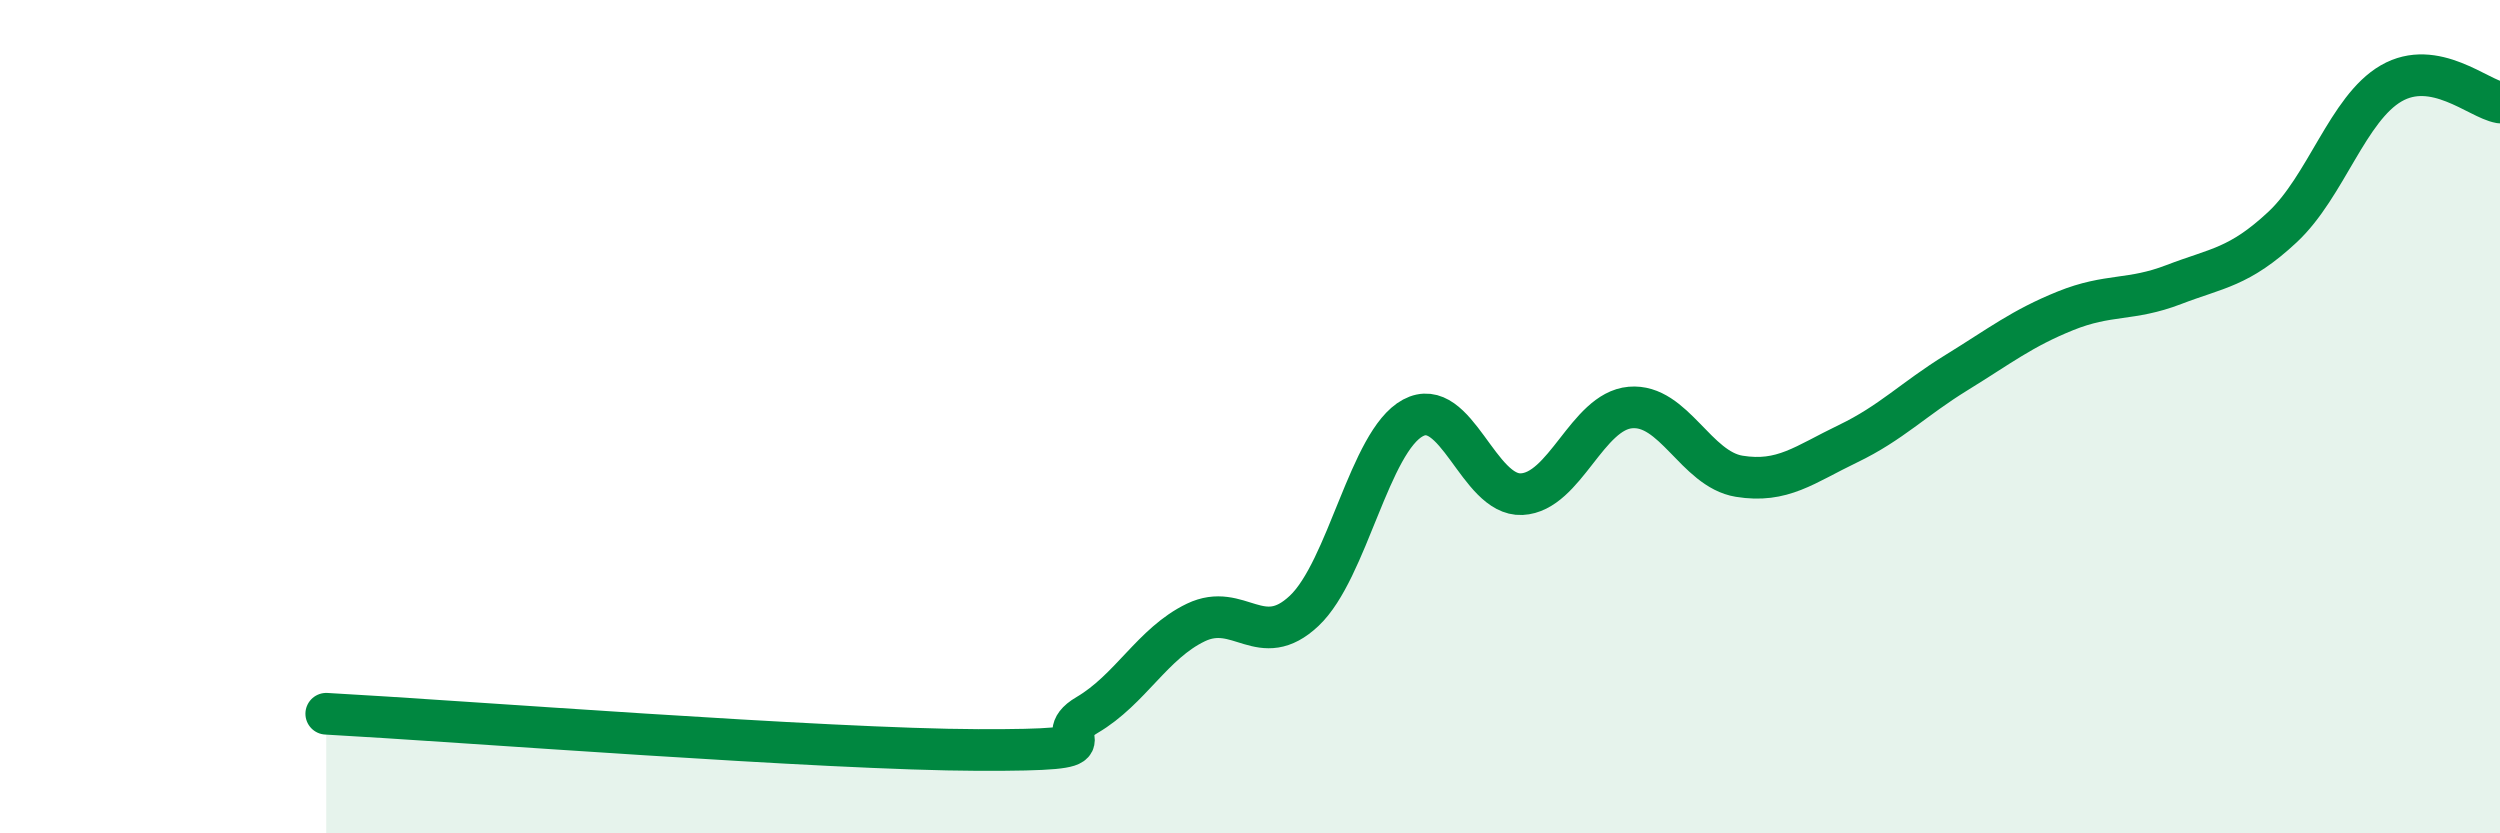 
    <svg width="60" height="20" viewBox="0 0 60 20" xmlns="http://www.w3.org/2000/svg">
      <path
        d="M 7.83,17.13 C 10.96,17.3 19.83,17.99 23.48,18 C 27.13,18.01 25.05,17.77 26.09,17.16 C 27.13,16.55 27.66,15.44 28.7,14.94 C 29.74,14.44 30.26,15.64 31.3,14.66 C 32.34,13.68 32.87,10.59 33.91,10.03 C 34.95,9.47 35.48,11.91 36.52,11.86 C 37.56,11.81 38.09,9.87 39.13,9.78 C 40.17,9.69 40.7,11.26 41.74,11.43 C 42.78,11.6 43.31,11.15 44.35,10.65 C 45.39,10.15 45.92,9.58 46.96,8.94 C 48,8.3 48.53,7.88 49.57,7.46 C 50.61,7.04 51.13,7.23 52.17,6.83 C 53.21,6.43 53.74,6.42 54.78,5.45 C 55.82,4.48 56.35,2.6 57.39,2 C 58.43,1.4 59.48,2.37 60,2.46L60 20L7.83 20Z"
        fill="#008740"
        opacity="0.1"
        stroke-linecap="round"
        stroke-linejoin="round"
      />
      <path
        d="M 7.83,17.13 C 10.96,17.3 19.83,17.99 23.48,18 C 27.13,18.01 25.05,17.77 26.09,17.16 C 27.13,16.55 27.66,15.44 28.7,14.94 C 29.74,14.44 30.26,15.64 31.3,14.66 C 32.34,13.68 32.87,10.59 33.91,10.03 C 34.95,9.47 35.48,11.91 36.52,11.86 C 37.56,11.81 38.09,9.87 39.13,9.78 C 40.17,9.69 40.7,11.26 41.74,11.43 C 42.78,11.6 43.31,11.15 44.35,10.65 C 45.39,10.15 45.92,9.58 46.96,8.94 C 48,8.3 48.53,7.88 49.57,7.46 C 50.61,7.04 51.13,7.23 52.17,6.83 C 53.21,6.43 53.74,6.42 54.78,5.45 C 55.82,4.48 56.35,2.6 57.39,2 C 58.43,1.4 59.48,2.37 60,2.46"
        stroke="#008740"
        stroke-width="1"
        fill="none"
        stroke-linecap="round"
        stroke-linejoin="round"
      />
    </svg>
  